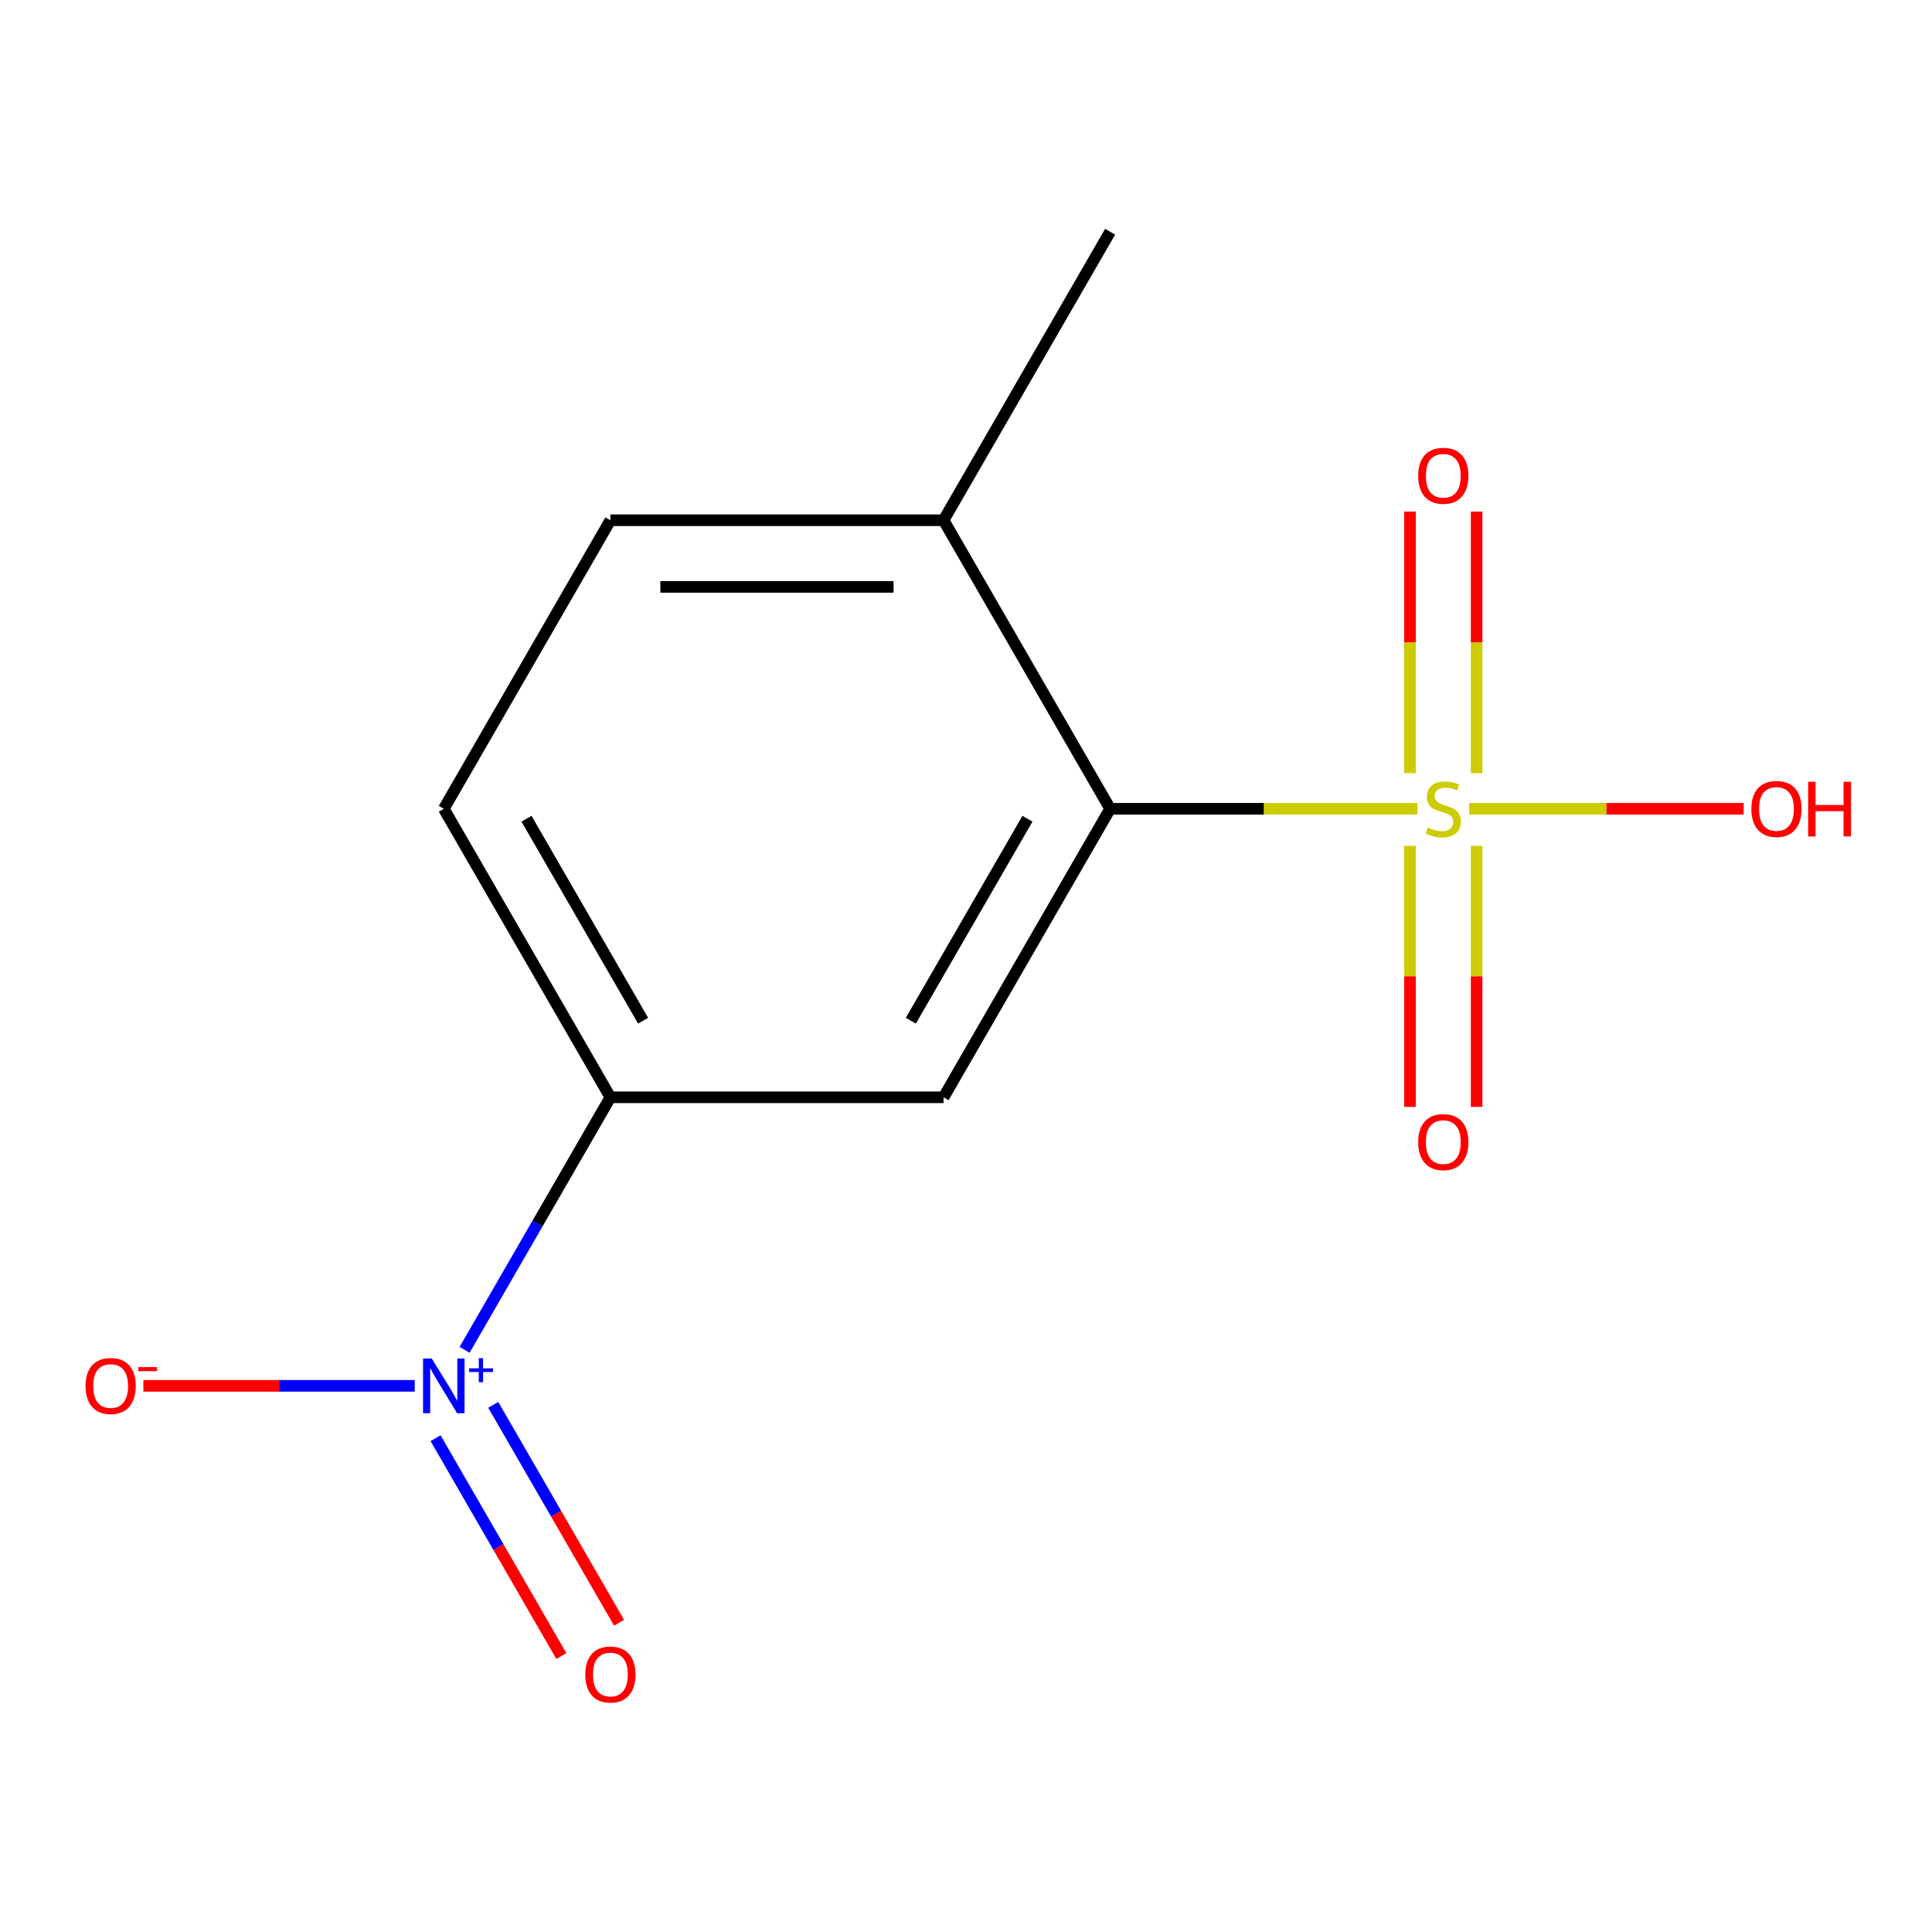 <?xml version='1.0' encoding='iso-8859-1'?>
<svg version='1.1' baseProfile='full'
              xmlns='http://www.w3.org/2000/svg'
                      xmlns:rdkit='http://www.rdkit.org/xml'
                      xmlns:xlink='http://www.w3.org/1999/xlink'
                  xml:space='preserve'
width='1000px' height='1000px' viewBox='0 0 1000 1000'>
<!-- END OF HEADER -->
<rect style='opacity:1.0;fill:#FFFFFF;stroke:none' width='1000' height='1000' x='0' y='0'> </rect>
<path class='bond-0' d='M 733.659,418.621 L 654.133,418.621' style='fill:none;fill-rule:evenodd;stroke:#CCCC00;stroke-width:6px;stroke-linecap:butt;stroke-linejoin:miter;stroke-opacity:1' />
<path class='bond-0' d='M 654.133,418.621 L 574.606,418.621' style='fill:none;fill-rule:evenodd;stroke:#000000;stroke-width:6px;stroke-linecap:butt;stroke-linejoin:miter;stroke-opacity:1' />
<path class='bond-1' d='M 729.806,437.812 L 729.806,505.363' style='fill:none;fill-rule:evenodd;stroke:#CCCC00;stroke-width:6px;stroke-linecap:butt;stroke-linejoin:miter;stroke-opacity:1' />
<path class='bond-1' d='M 729.806,505.363 L 729.806,572.914' style='fill:none;fill-rule:evenodd;stroke:#FF0000;stroke-width:6px;stroke-linecap:butt;stroke-linejoin:miter;stroke-opacity:1' />
<path class='bond-1' d='M 764.295,437.812 L 764.295,505.363' style='fill:none;fill-rule:evenodd;stroke:#CCCC00;stroke-width:6px;stroke-linecap:butt;stroke-linejoin:miter;stroke-opacity:1' />
<path class='bond-1' d='M 764.295,505.363 L 764.295,572.914' style='fill:none;fill-rule:evenodd;stroke:#FF0000;stroke-width:6px;stroke-linecap:butt;stroke-linejoin:miter;stroke-opacity:1' />
<path class='bond-2' d='M 764.295,400.19 L 764.295,332.488' style='fill:none;fill-rule:evenodd;stroke:#CCCC00;stroke-width:6px;stroke-linecap:butt;stroke-linejoin:miter;stroke-opacity:1' />
<path class='bond-2' d='M 764.295,332.488 L 764.295,264.786' style='fill:none;fill-rule:evenodd;stroke:#FF0000;stroke-width:6px;stroke-linecap:butt;stroke-linejoin:miter;stroke-opacity:1' />
<path class='bond-2' d='M 729.806,400.19 L 729.806,332.488' style='fill:none;fill-rule:evenodd;stroke:#CCCC00;stroke-width:6px;stroke-linecap:butt;stroke-linejoin:miter;stroke-opacity:1' />
<path class='bond-2' d='M 729.806,332.488 L 729.806,264.786' style='fill:none;fill-rule:evenodd;stroke:#FF0000;stroke-width:6px;stroke-linecap:butt;stroke-linejoin:miter;stroke-opacity:1' />
<path class='bond-3' d='M 760.442,418.621 L 831.48,418.621' style='fill:none;fill-rule:evenodd;stroke:#CCCC00;stroke-width:6px;stroke-linecap:butt;stroke-linejoin:miter;stroke-opacity:1' />
<path class='bond-3' d='M 831.48,418.621 L 902.519,418.621' style='fill:none;fill-rule:evenodd;stroke:#FF0000;stroke-width:6px;stroke-linecap:butt;stroke-linejoin:miter;stroke-opacity:1' />
<path class='bond-4' d='M 240.466,698.684 L 278.202,633.323' style='fill:none;fill-rule:evenodd;stroke:#0000FF;stroke-width:6px;stroke-linecap:butt;stroke-linejoin:miter;stroke-opacity:1' />
<path class='bond-4' d='M 278.202,633.323 L 315.938,567.963' style='fill:none;fill-rule:evenodd;stroke:#000000;stroke-width:6px;stroke-linecap:butt;stroke-linejoin:miter;stroke-opacity:1' />
<path class='bond-5' d='M 214.665,717.304 L 144.435,717.304' style='fill:none;fill-rule:evenodd;stroke:#0000FF;stroke-width:6px;stroke-linecap:butt;stroke-linejoin:miter;stroke-opacity:1' />
<path class='bond-5' d='M 144.435,717.304 L 74.206,717.304' style='fill:none;fill-rule:evenodd;stroke:#FF0000;stroke-width:6px;stroke-linecap:butt;stroke-linejoin:miter;stroke-opacity:1' />
<path class='bond-6' d='M 225.446,744.398 L 258.001,800.784' style='fill:none;fill-rule:evenodd;stroke:#0000FF;stroke-width:6px;stroke-linecap:butt;stroke-linejoin:miter;stroke-opacity:1' />
<path class='bond-6' d='M 258.001,800.784 L 290.555,857.17' style='fill:none;fill-rule:evenodd;stroke:#FF0000;stroke-width:6px;stroke-linecap:butt;stroke-linejoin:miter;stroke-opacity:1' />
<path class='bond-6' d='M 255.315,727.153 L 287.869,783.539' style='fill:none;fill-rule:evenodd;stroke:#0000FF;stroke-width:6px;stroke-linecap:butt;stroke-linejoin:miter;stroke-opacity:1' />
<path class='bond-6' d='M 287.869,783.539 L 320.424,839.926' style='fill:none;fill-rule:evenodd;stroke:#FF0000;stroke-width:6px;stroke-linecap:butt;stroke-linejoin:miter;stroke-opacity:1' />
<path class='bond-7' d='M 574.606,418.621 L 488.383,567.963' style='fill:none;fill-rule:evenodd;stroke:#000000;stroke-width:6px;stroke-linecap:butt;stroke-linejoin:miter;stroke-opacity:1' />
<path class='bond-7' d='M 531.804,423.778 L 471.448,528.317' style='fill:none;fill-rule:evenodd;stroke:#000000;stroke-width:6px;stroke-linecap:butt;stroke-linejoin:miter;stroke-opacity:1' />
<path class='bond-8' d='M 574.606,418.621 L 488.383,269.279' style='fill:none;fill-rule:evenodd;stroke:#000000;stroke-width:6px;stroke-linecap:butt;stroke-linejoin:miter;stroke-opacity:1' />
<path class='bond-9' d='M 488.383,567.963 L 315.938,567.963' style='fill:none;fill-rule:evenodd;stroke:#000000;stroke-width:6px;stroke-linecap:butt;stroke-linejoin:miter;stroke-opacity:1' />
<path class='bond-10' d='M 315.938,567.963 L 229.716,418.621' style='fill:none;fill-rule:evenodd;stroke:#000000;stroke-width:6px;stroke-linecap:butt;stroke-linejoin:miter;stroke-opacity:1' />
<path class='bond-10' d='M 332.873,528.317 L 272.518,423.778' style='fill:none;fill-rule:evenodd;stroke:#000000;stroke-width:6px;stroke-linecap:butt;stroke-linejoin:miter;stroke-opacity:1' />
<path class='bond-11' d='M 488.383,269.279 L 315.938,269.279' style='fill:none;fill-rule:evenodd;stroke:#000000;stroke-width:6px;stroke-linecap:butt;stroke-linejoin:miter;stroke-opacity:1' />
<path class='bond-11' d='M 462.517,303.768 L 341.805,303.768' style='fill:none;fill-rule:evenodd;stroke:#000000;stroke-width:6px;stroke-linecap:butt;stroke-linejoin:miter;stroke-opacity:1' />
<path class='bond-12' d='M 488.383,269.279 L 574.606,119.938' style='fill:none;fill-rule:evenodd;stroke:#000000;stroke-width:6px;stroke-linecap:butt;stroke-linejoin:miter;stroke-opacity:1' />
<path class='bond-13' d='M 229.716,418.621 L 315.938,269.279' style='fill:none;fill-rule:evenodd;stroke:#000000;stroke-width:6px;stroke-linecap:butt;stroke-linejoin:miter;stroke-opacity:1' />
<path  class='atom-0' d='M 739.051 428.341
Q 739.371 428.461, 740.691 429.021
Q 742.011 429.581, 743.451 429.941
Q 744.931 430.261, 746.371 430.261
Q 749.051 430.261, 750.611 428.981
Q 752.171 427.661, 752.171 425.381
Q 752.171 423.821, 751.371 422.861
Q 750.611 421.901, 749.411 421.381
Q 748.211 420.861, 746.211 420.261
Q 743.691 419.501, 742.171 418.781
Q 740.691 418.061, 739.611 416.541
Q 738.571 415.021, 738.571 412.461
Q 738.571 408.901, 740.971 406.701
Q 743.411 404.501, 748.211 404.501
Q 751.491 404.501, 755.211 406.061
L 754.291 409.141
Q 750.891 407.741, 748.331 407.741
Q 745.571 407.741, 744.051 408.901
Q 742.531 410.021, 742.571 411.981
Q 742.571 413.501, 743.331 414.421
Q 744.131 415.341, 745.251 415.861
Q 746.411 416.381, 748.331 416.981
Q 750.891 417.781, 752.411 418.581
Q 753.931 419.381, 755.011 421.021
Q 756.131 422.621, 756.131 425.381
Q 756.131 429.301, 753.491 431.421
Q 750.891 433.501, 746.531 433.501
Q 744.011 433.501, 742.091 432.941
Q 740.211 432.421, 737.971 431.501
L 739.051 428.341
' fill='#CCCC00'/>
<path  class='atom-1' d='M 223.456 703.144
L 232.736 718.144
Q 233.656 719.624, 235.136 722.304
Q 236.616 724.984, 236.696 725.144
L 236.696 703.144
L 240.456 703.144
L 240.456 731.464
L 236.576 731.464
L 226.616 715.064
Q 225.456 713.144, 224.216 710.944
Q 223.016 708.744, 222.656 708.064
L 222.656 731.464
L 218.976 731.464
L 218.976 703.144
L 223.456 703.144
' fill='#0000FF'/>
<path  class='atom-1' d='M 242.832 708.249
L 247.822 708.249
L 247.822 702.995
L 250.039 702.995
L 250.039 708.249
L 255.161 708.249
L 255.161 710.15
L 250.039 710.15
L 250.039 715.43
L 247.822 715.43
L 247.822 710.15
L 242.832 710.15
L 242.832 708.249
' fill='#0000FF'/>
<path  class='atom-5' d='M 734.051 591.146
Q 734.051 584.346, 737.411 580.546
Q 740.771 576.746, 747.051 576.746
Q 753.331 576.746, 756.691 580.546
Q 760.051 584.346, 760.051 591.146
Q 760.051 598.026, 756.651 601.946
Q 753.251 605.826, 747.051 605.826
Q 740.811 605.826, 737.411 601.946
Q 734.051 598.066, 734.051 591.146
M 747.051 602.626
Q 751.371 602.626, 753.691 599.746
Q 756.051 596.826, 756.051 591.146
Q 756.051 585.586, 753.691 582.786
Q 751.371 579.946, 747.051 579.946
Q 742.731 579.946, 740.371 582.746
Q 738.051 585.546, 738.051 591.146
Q 738.051 596.866, 740.371 599.746
Q 742.731 602.626, 747.051 602.626
' fill='#FF0000'/>
<path  class='atom-6' d='M 734.051 246.256
Q 734.051 239.456, 737.411 235.656
Q 740.771 231.856, 747.051 231.856
Q 753.331 231.856, 756.691 235.656
Q 760.051 239.456, 760.051 246.256
Q 760.051 253.136, 756.651 257.056
Q 753.251 260.936, 747.051 260.936
Q 740.811 260.936, 737.411 257.056
Q 734.051 253.176, 734.051 246.256
M 747.051 257.736
Q 751.371 257.736, 753.691 254.856
Q 756.051 251.936, 756.051 246.256
Q 756.051 240.696, 753.691 237.896
Q 751.371 235.056, 747.051 235.056
Q 742.731 235.056, 740.371 237.856
Q 738.051 240.656, 738.051 246.256
Q 738.051 251.976, 740.371 254.856
Q 742.731 257.736, 747.051 257.736
' fill='#FF0000'/>
<path  class='atom-7' d='M 44.271 717.384
Q 44.271 710.584, 47.631 706.784
Q 50.991 702.984, 57.271 702.984
Q 63.551 702.984, 66.911 706.784
Q 70.271 710.584, 70.271 717.384
Q 70.271 724.264, 66.871 728.184
Q 63.471 732.064, 57.271 732.064
Q 51.031 732.064, 47.631 728.184
Q 44.271 724.304, 44.271 717.384
M 57.271 728.864
Q 61.591 728.864, 63.911 725.984
Q 66.271 723.064, 66.271 717.384
Q 66.271 711.824, 63.911 709.024
Q 61.591 706.184, 57.271 706.184
Q 52.951 706.184, 50.591 708.984
Q 48.271 711.784, 48.271 717.384
Q 48.271 723.104, 50.591 725.984
Q 52.951 728.864, 57.271 728.864
' fill='#FF0000'/>
<path  class='atom-7' d='M 71.591 707.607
L 81.28 707.607
L 81.28 709.719
L 71.591 709.719
L 71.591 707.607
' fill='#FF0000'/>
<path  class='atom-8' d='M 302.938 866.726
Q 302.938 859.926, 306.298 856.126
Q 309.658 852.326, 315.938 852.326
Q 322.218 852.326, 325.578 856.126
Q 328.938 859.926, 328.938 866.726
Q 328.938 873.606, 325.538 877.526
Q 322.138 881.406, 315.938 881.406
Q 309.698 881.406, 306.298 877.526
Q 302.938 873.646, 302.938 866.726
M 315.938 878.206
Q 320.258 878.206, 322.578 875.326
Q 324.938 872.406, 324.938 866.726
Q 324.938 861.166, 322.578 858.366
Q 320.258 855.526, 315.938 855.526
Q 311.618 855.526, 309.258 858.326
Q 306.938 861.126, 306.938 866.726
Q 306.938 872.446, 309.258 875.326
Q 311.618 878.206, 315.938 878.206
' fill='#FF0000'/>
<path  class='atom-10' d='M 906.495 418.701
Q 906.495 411.901, 909.855 408.101
Q 913.215 404.301, 919.495 404.301
Q 925.775 404.301, 929.135 408.101
Q 932.495 411.901, 932.495 418.701
Q 932.495 425.581, 929.095 429.501
Q 925.695 433.381, 919.495 433.381
Q 913.255 433.381, 909.855 429.501
Q 906.495 425.621, 906.495 418.701
M 919.495 430.181
Q 923.815 430.181, 926.135 427.301
Q 928.495 424.381, 928.495 418.701
Q 928.495 413.141, 926.135 410.341
Q 923.815 407.501, 919.495 407.501
Q 915.175 407.501, 912.815 410.301
Q 910.495 413.101, 910.495 418.701
Q 910.495 424.421, 912.815 427.301
Q 915.175 430.181, 919.495 430.181
' fill='#FF0000'/>
<path  class='atom-10' d='M 935.895 404.621
L 939.735 404.621
L 939.735 416.661
L 954.215 416.661
L 954.215 404.621
L 958.055 404.621
L 958.055 432.941
L 954.215 432.941
L 954.215 419.861
L 939.735 419.861
L 939.735 432.941
L 935.895 432.941
L 935.895 404.621
' fill='#FF0000'/>
</svg>
